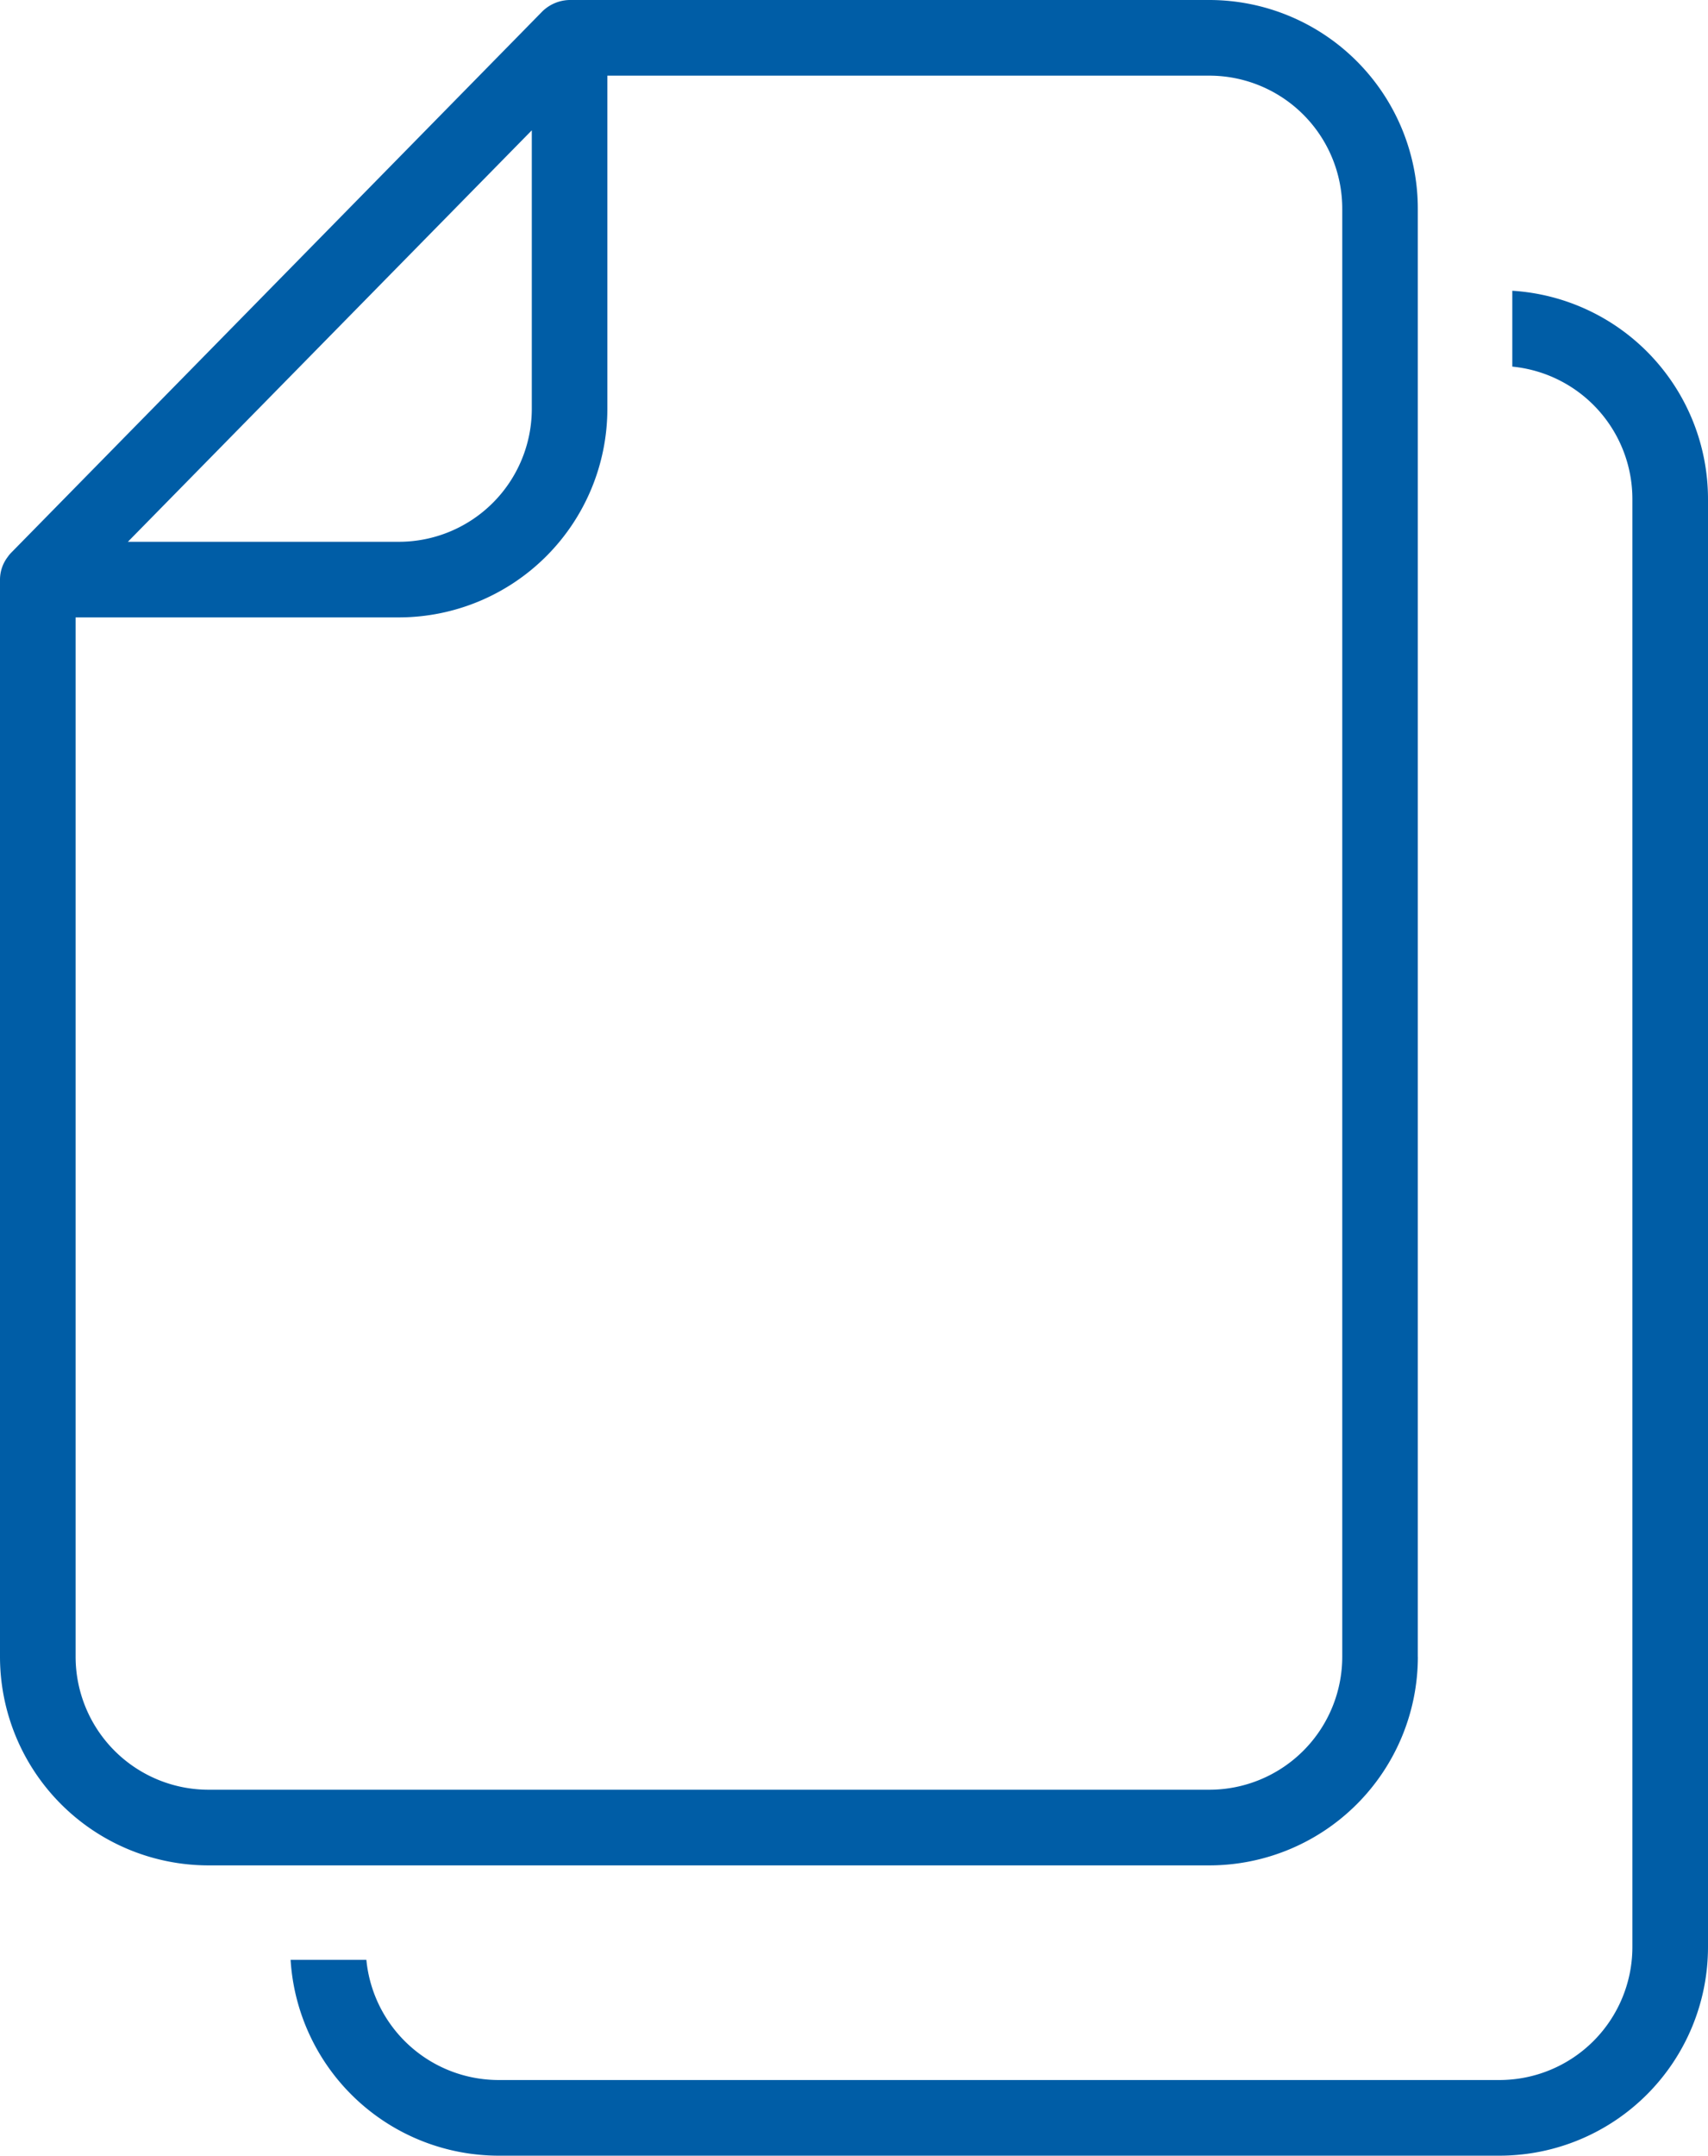 <svg xmlns="http://www.w3.org/2000/svg" width="33.296" height="42" viewBox="0 0 33.296 42"><defs><clipPath id="a"><path data-name="長方形 419" fill="none" d="M0 0h33.296v42H0z"/></clipPath></defs><g data-name="グループ 428" clip-path="url(#a)" fill="#005da6"><path data-name="パス 290" d="M29.481 5.665v1.478a2.592 2.592 0 012.341 2.577v28.217a2.592 2.592 0 01-2.589 2.589H9.719a2.592 2.592 0 01-2.577-2.341H5.665A4.067 4.067 0 009.719 42h19.514a4.067 4.067 0 004.063-4.063V9.719a4.067 4.067 0 00-3.815-4.054"/><path data-name="パス 291" d="M27.639 32.281V4.063A4.067 4.067 0 0023.577 0H11.1a.782.782 0 00-.523.218L.211 10.776a.54.54 0 00-.059.073.73.73 0 00-.152.443v20.989a4.067 4.067 0 004.063 4.063h19.514a4.067 4.067 0 004.063-4.063M10.367 2.539v5.428a2.592 2.592 0 01-2.589 2.589H2.493zM1.474 32.281V12.029h6.3a4.067 4.067 0 004.066-4.062V1.474h11.737a2.592 2.592 0 012.589 2.589v28.218a2.592 2.592 0 01-2.589 2.589H4.063a2.592 2.592 0 01-2.589-2.589"/></g></svg>